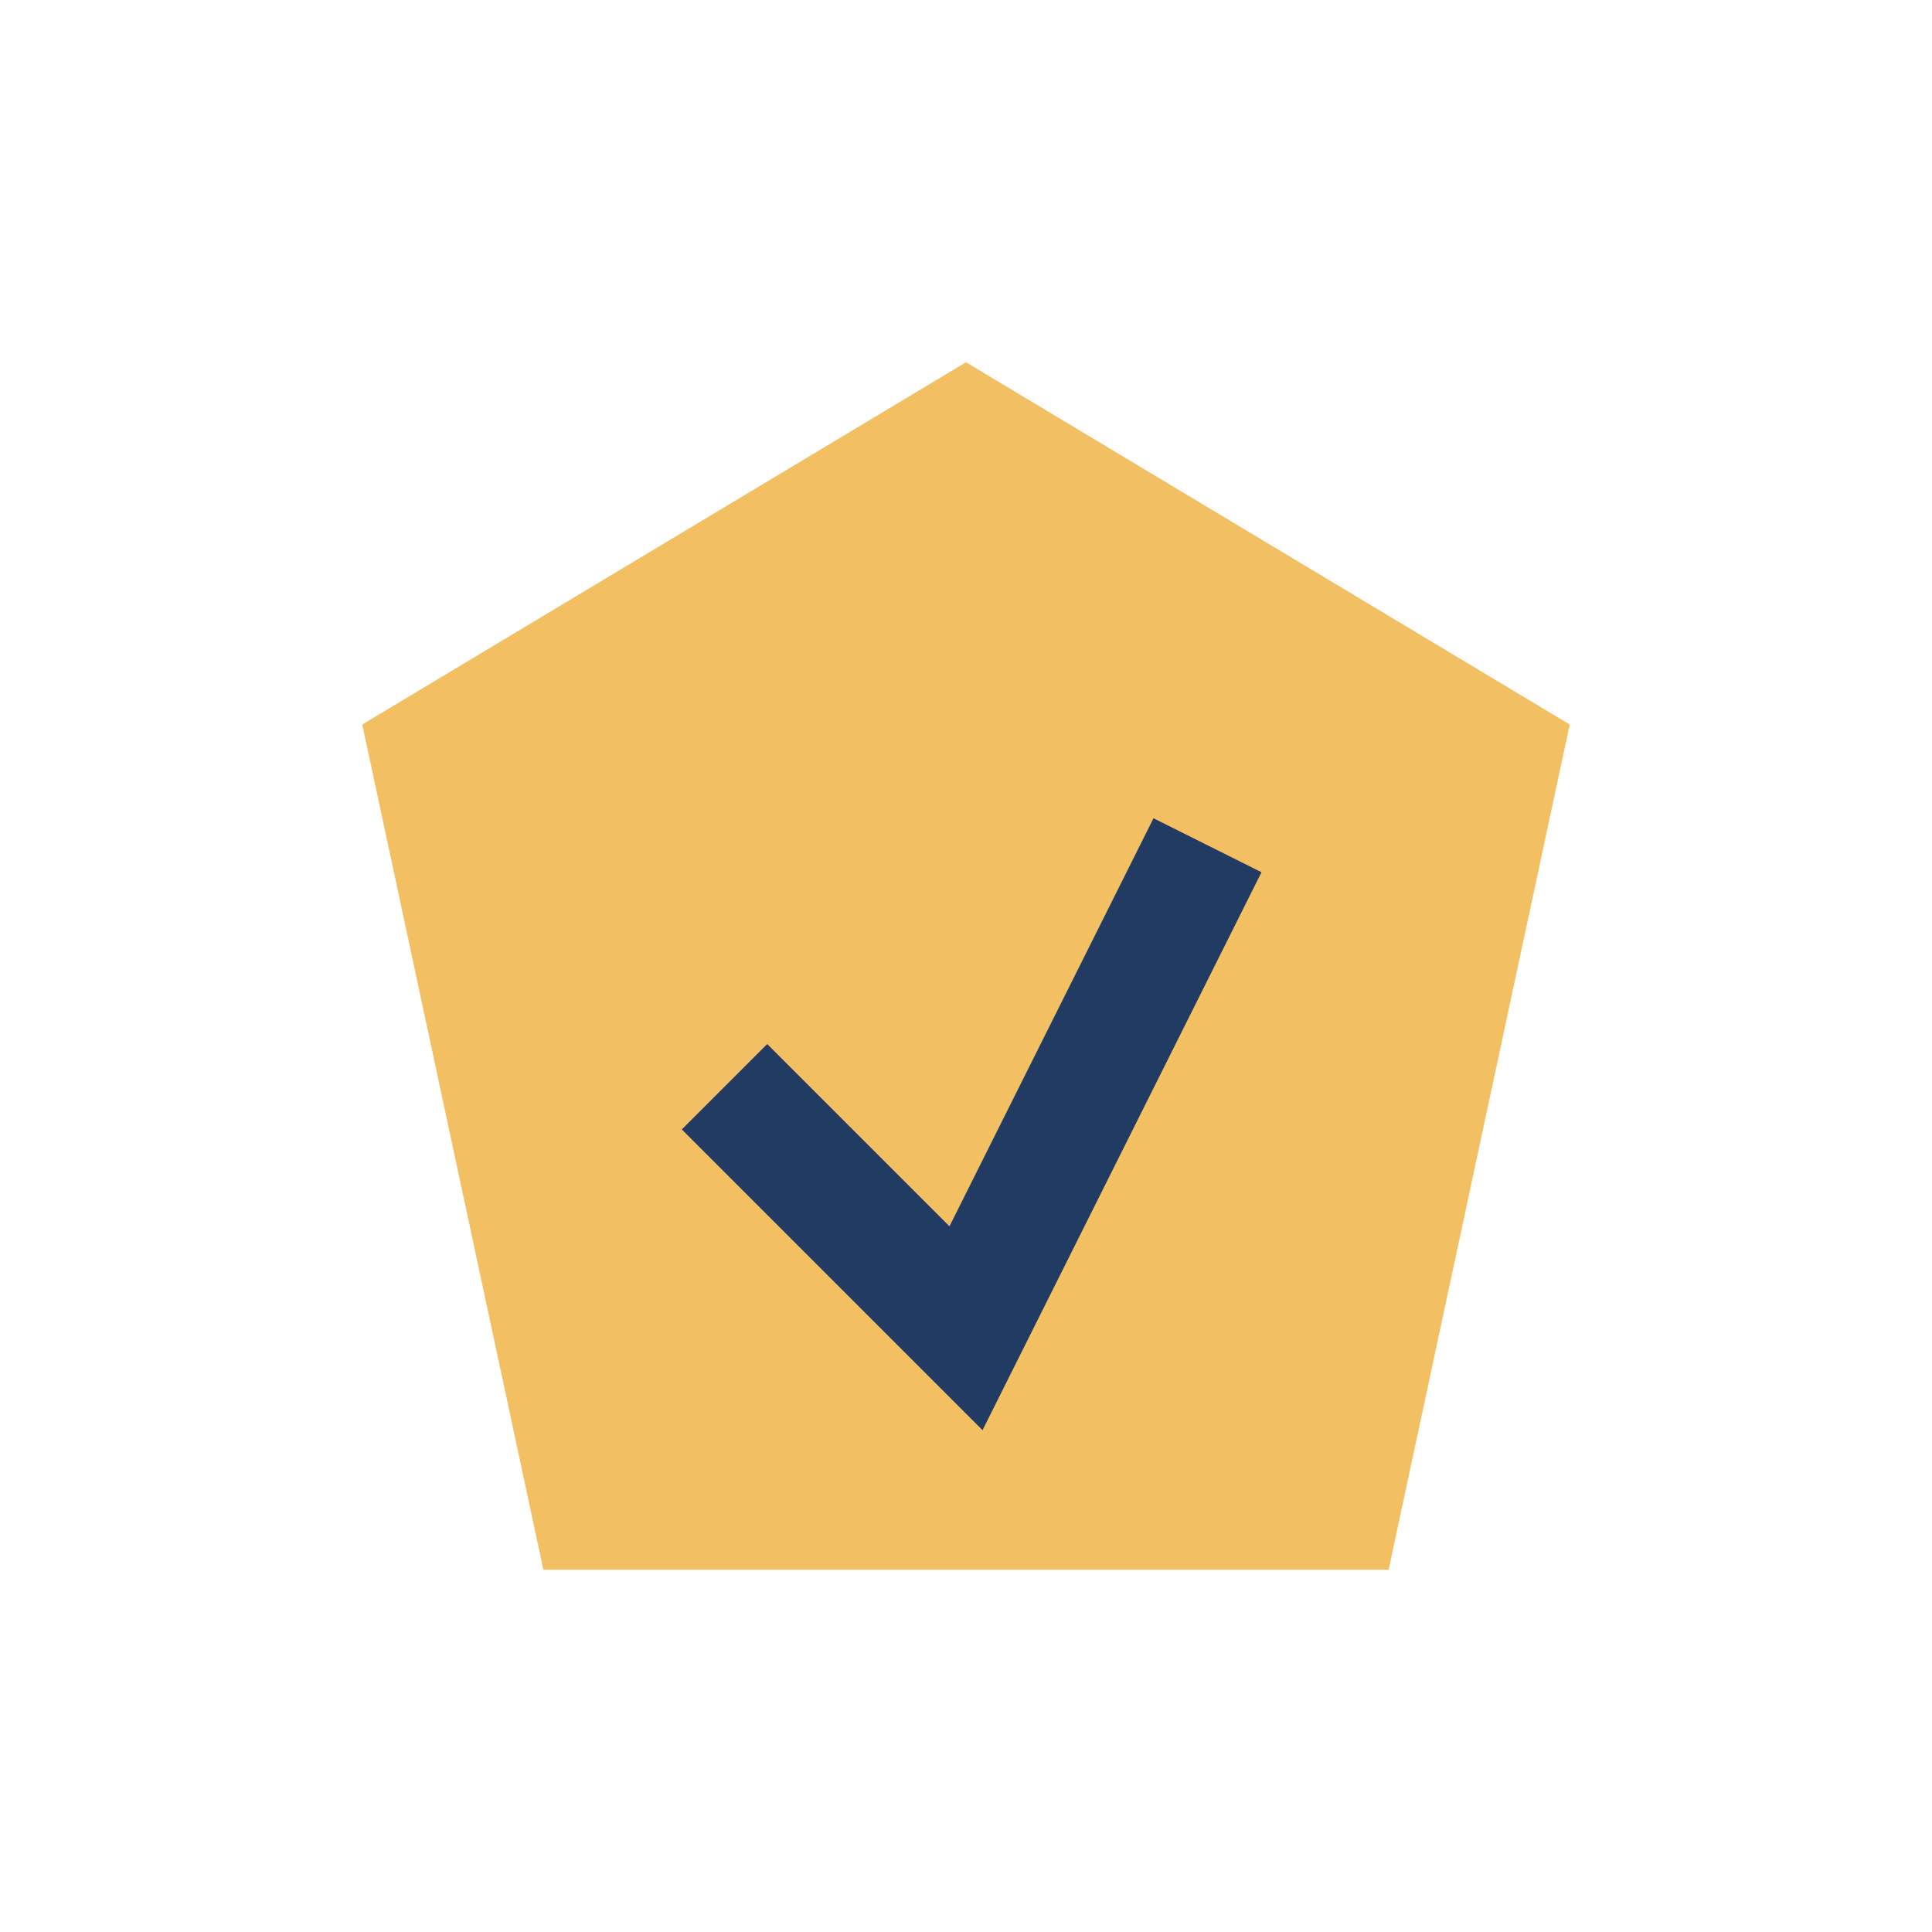 <?xml version="1.0" encoding="UTF-8"?>
<svg xmlns="http://www.w3.org/2000/svg" width="32" height="32" viewBox="0 0 32 32"><polygon points="16,6 26,12 23,26 9,26 6,12" fill="#F2C063"/><path d="M12 18l4 4 4-8" stroke="#213B63" stroke-width="2" fill="none"/></svg>